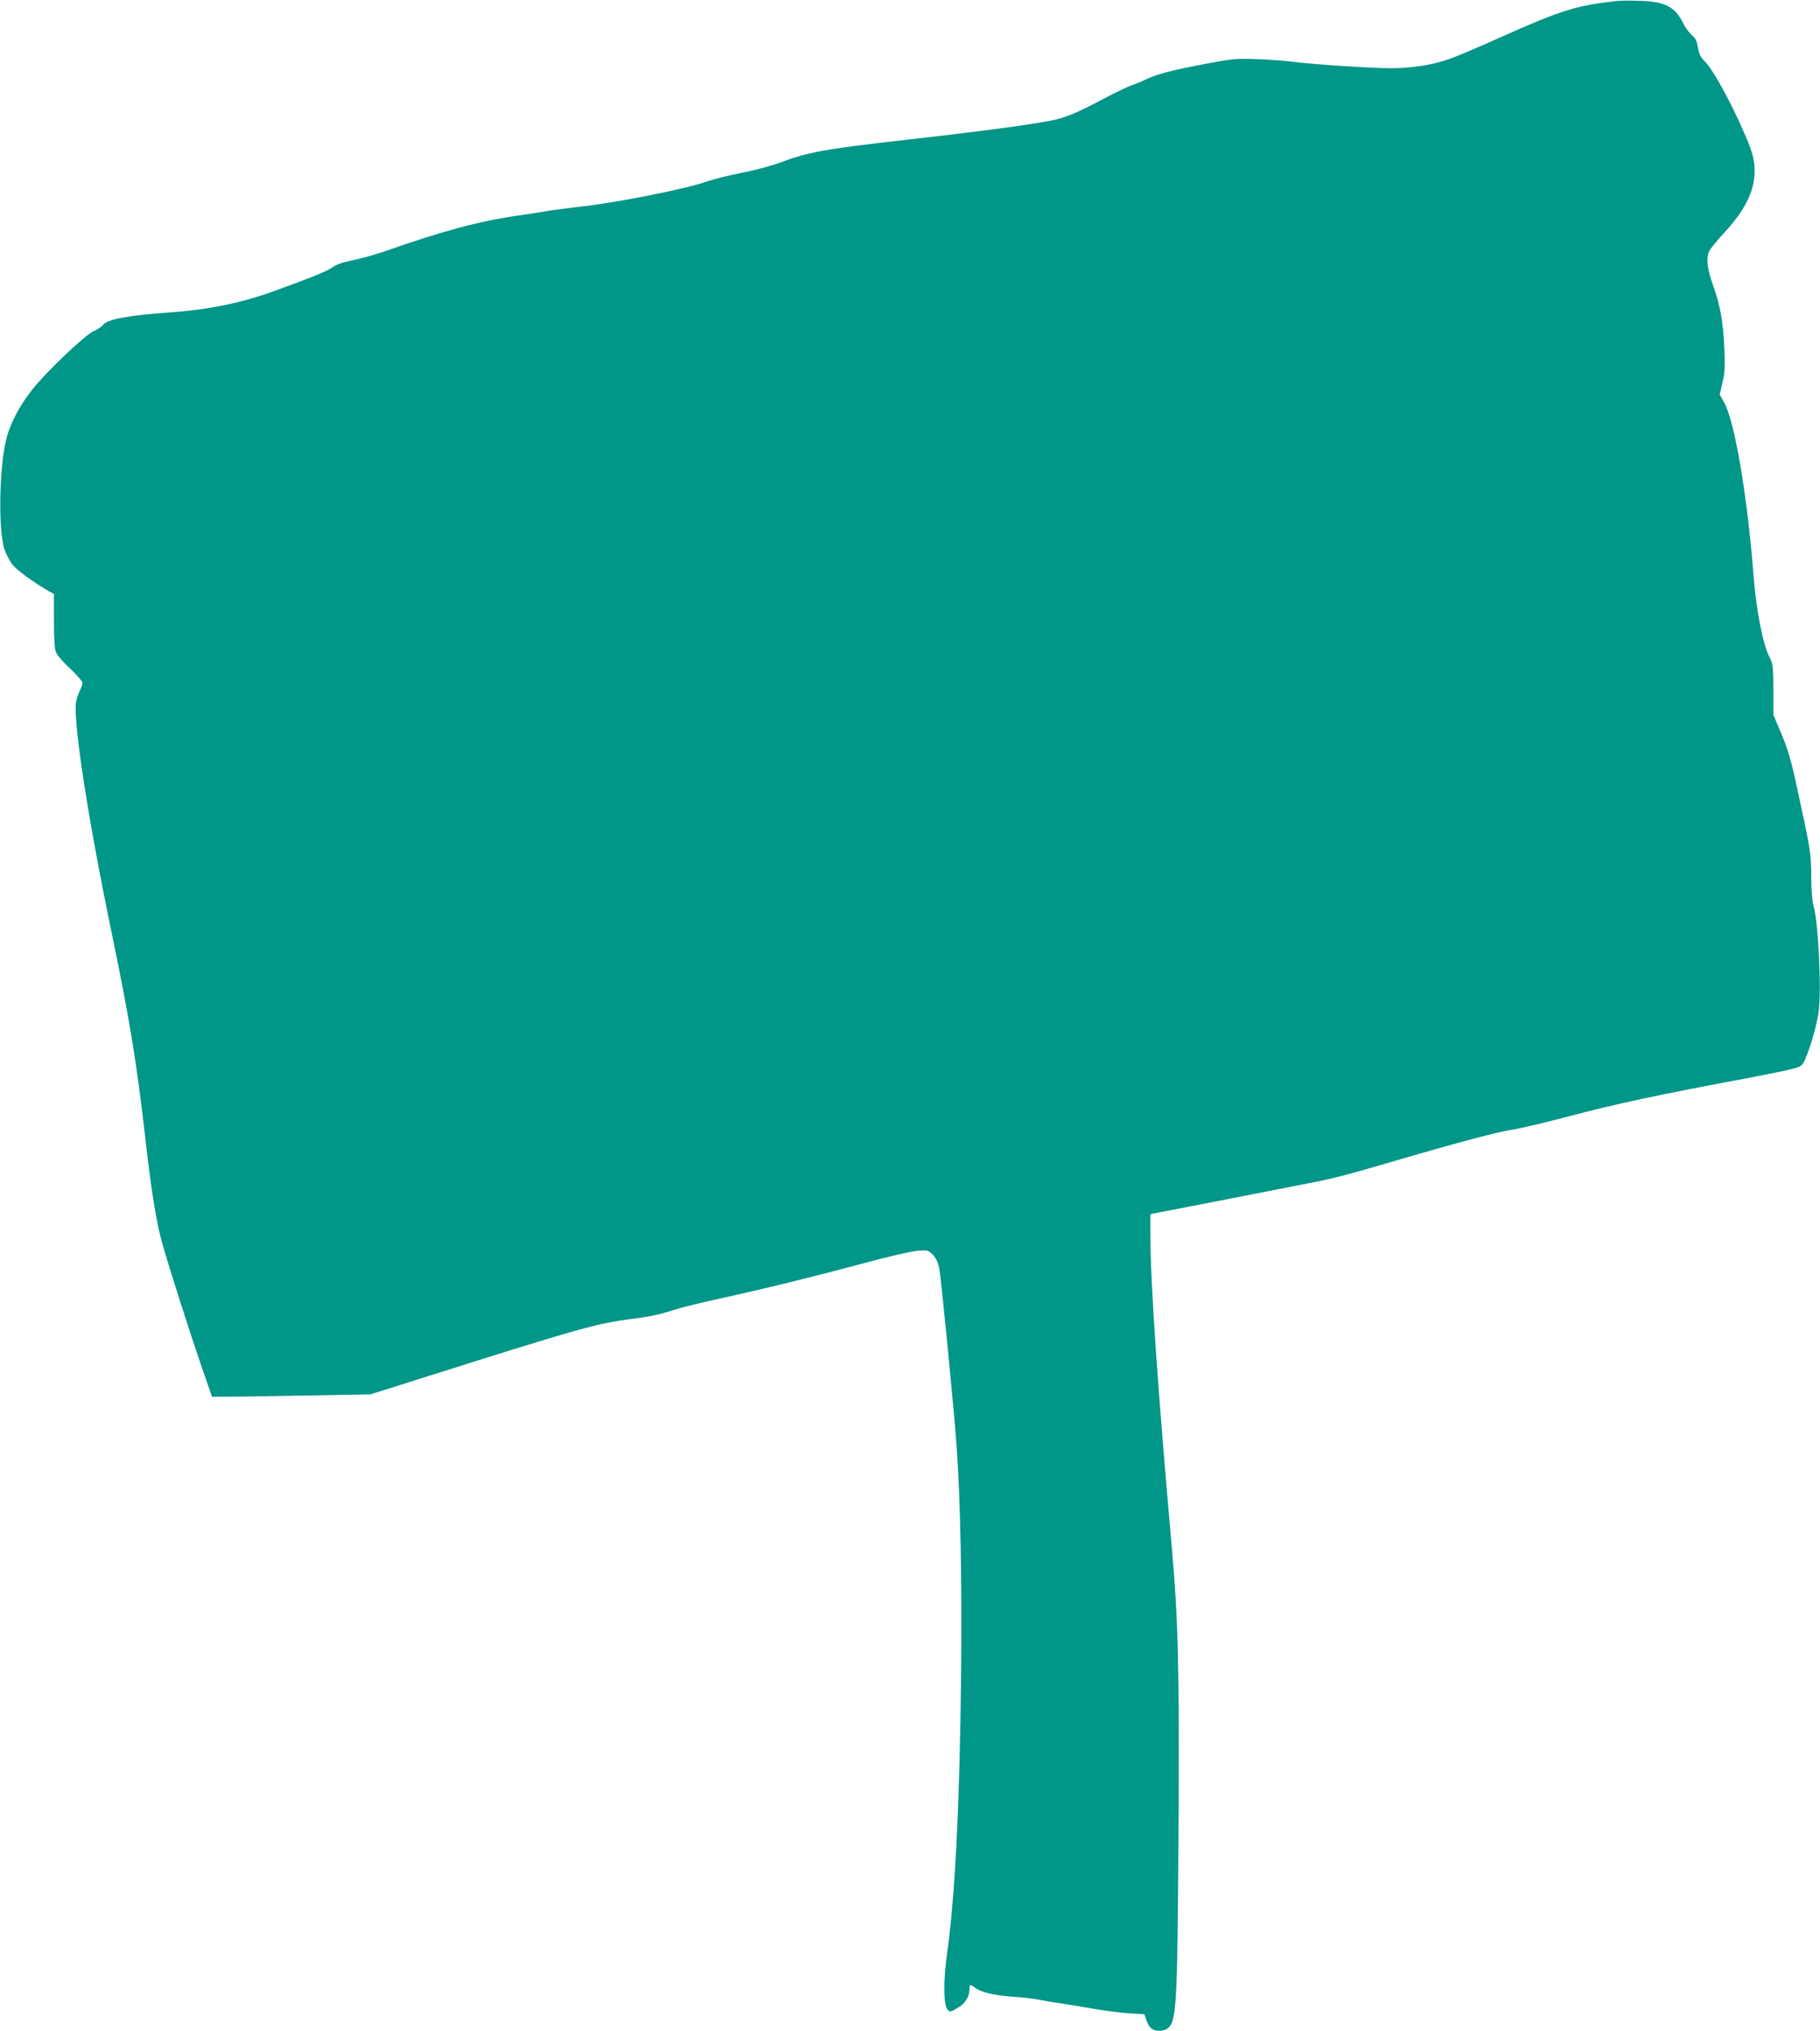 <?xml version="1.0" standalone="no"?>
<!DOCTYPE svg PUBLIC "-//W3C//DTD SVG 20010904//EN"
 "http://www.w3.org/TR/2001/REC-SVG-20010904/DTD/svg10.dtd">
<svg version="1.0" xmlns="http://www.w3.org/2000/svg"
 width="1147pt" height="1280pt" viewBox="0 0 1147 1280"
 preserveAspectRatio="xMidYMid meet">
<g transform="translate(0,1280) scale(0.1,-0.1)"
fill="#009688" stroke="none">
<path d="M10190 12794 c-260 -29 -352 -58 -747 -235 -133 -60 -275 -120 -315
-133 -108 -37 -235 -56 -365 -56 -122 0 -487 24 -618 41 -44 6 -143 13 -220
16 -128 5 -154 3 -310 -26 -224 -42 -317 -66 -390 -100 -33 -16 -77 -34 -97
-40 -20 -7 -92 -41 -160 -77 -209 -110 -262 -131 -393 -153 -177 -30 -455 -66
-855 -111 -527 -60 -623 -77 -810 -147 -52 -19 -160 -48 -240 -63 -80 -16
-176 -40 -215 -54 -132 -47 -575 -135 -810 -160 -77 -9 -162 -20 -190 -25 -27
-5 -117 -19 -199 -31 -237 -34 -477 -99 -831 -224 -55 -19 -144 -44 -197 -55
-64 -13 -108 -27 -130 -44 -33 -25 -136 -67 -372 -152 -214 -77 -413 -117
-666 -135 -256 -18 -387 -43 -412 -79 -7 -10 -33 -27 -58 -38 -55 -25 -292
-250 -385 -366 -80 -101 -140 -213 -165 -313 -45 -174 -52 -579 -12 -695 10
-31 33 -75 51 -98 29 -36 133 -112 229 -167 l32 -18 0 -168 c0 -120 4 -178 14
-201 7 -18 48 -64 90 -103 42 -39 76 -79 76 -88 0 -9 -8 -31 -17 -49 -9 -18
-19 -49 -23 -69 -22 -115 76 -747 225 -1463 110 -531 158 -821 210 -1282 39
-343 71 -544 110 -678 49 -170 164 -530 237 -744 l74 -214 179 1 c99 1 324 5
500 8 l320 6 310 98 c989 313 1107 347 1319 375 138 18 187 28 286 60 41 14
169 45 283 70 280 61 597 139 917 225 146 40 295 74 332 77 64 5 68 4 96 -24
20 -20 33 -47 41 -84 12 -60 94 -900 110 -1129 24 -336 34 -859 28 -1440 -9
-818 -38 -1390 -88 -1750 -25 -174 -23 -330 3 -356 15 -16 20 -15 63 11 48 28
75 70 75 120 0 30 3 31 38 5 39 -28 123 -47 243 -55 57 -4 124 -11 149 -17 25
-5 86 -16 135 -23 50 -7 146 -23 215 -35 69 -12 169 -25 223 -29 l99 -6 13
-38 c7 -21 21 -45 32 -52 24 -19 73 -19 100 0 58 41 63 135 70 1216 6 1040 -1
1355 -42 1815 -88 993 -135 1668 -135 1965 l0 137 418 81 c229 45 489 96 577
113 160 31 225 47 582 152 355 104 623 175 703 186 43 6 195 42 337 79 324 86
558 136 1198 256 105 20 213 43 241 51 47 14 54 19 72 62 35 83 70 205 83 292
20 138 -2 585 -34 680 -6 19 -12 98 -12 175 -1 149 -5 172 -91 566 -35 164
-56 235 -96 331 l-52 123 0 160 c-1 144 -3 164 -23 201 -42 78 -85 297 -102
519 -41 518 -120 978 -188 1094 l-25 44 17 74 c15 61 17 102 12 217 -7 167
-26 274 -73 403 -34 97 -42 160 -24 207 5 14 49 68 97 120 180 193 230 359
162 539 -79 205 -224 480 -285 540 -27 26 -36 45 -43 87 -7 41 -15 59 -39 79
-17 14 -42 49 -55 76 -52 104 -115 136 -277 140 -58 2 -121 1 -140 -1z"/>
</g>
</svg>
